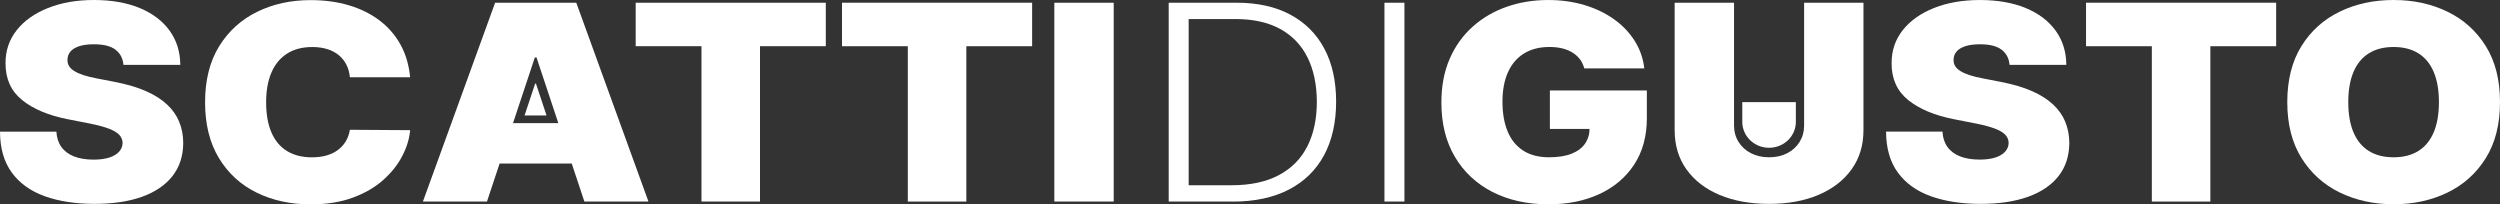 <?xml version="1.0" encoding="UTF-8"?>
<svg id="Livello_1" data-name="Livello 1" xmlns="http://www.w3.org/2000/svg" viewBox="0 0 938.91 76.72">
  <rect x="0" y="0" width="938.91" height="76.72" fill="#333333" stroke="none"/>
  <defs>
    <style>
      .cls-1 {
        fill: #fff;
        stroke-width: 0px;
      }
    </style>
  </defs>
  <g>
    <path class="cls-1" d="M46.37,24.36c-.21-2.43-1.21-4.33-2.99-5.69-1.78-1.36-4.47-2.04-8.08-2.04-2.3,0-4.18.25-5.64.75-1.46.5-2.53,1.17-3.23,2.02-.7.85-1.06,1.82-1.08,2.92-.05.9.13,1.71.54,2.42.41.72,1.08,1.36,1.99,1.93.91.57,2.07,1.09,3.49,1.55,1.42.46,3.1.88,5.05,1.24l6.74,1.31c4.55.88,8.44,2.03,11.67,3.46,3.23,1.43,5.88,3.12,7.94,5.05,2.06,1.93,3.58,4.1,4.55,6.51.98,2.41,1.48,5.03,1.5,7.88-.03,4.91-1.38,9.07-4.05,12.47-2.67,3.4-6.49,5.99-11.45,7.77-4.96,1.78-10.92,2.66-17.87,2.66s-13.36-.96-18.67-2.88c-5.31-1.92-9.43-4.88-12.35-8.88C1.5,60.82.03,55.69,0,49.45h21.18c.13,2.29.76,4.21,1.88,5.76,1.12,1.56,2.71,2.74,4.75,3.54,2.05.8,4.49,1.2,7.32,1.2,2.38,0,4.37-.27,5.98-.8,1.6-.53,2.82-1.28,3.65-2.22.83-.95,1.26-2.03,1.28-3.25-.03-1.14-.43-2.14-1.22-3.01-.79-.86-2.08-1.64-3.87-2.33-1.79-.69-4.21-1.34-7.26-1.95l-8.18-1.6c-7.27-1.43-13-3.83-17.19-7.2-4.18-3.37-6.26-7.97-6.24-13.8-.03-4.74,1.37-8.89,4.19-12.45,2.82-3.56,6.74-6.34,11.75-8.33C23.04,1,28.8,0,35.3,0s12.37,1.01,17.21,3.03c4.84,2.02,8.58,4.86,11.21,8.51,2.63,3.66,3.96,7.93,3.99,12.82h-21.34Z"/>
    <path class="cls-1" d="M154.03,29.03h-22.62c-.16-1.7-.58-3.25-1.26-4.63-.68-1.39-1.62-2.58-2.81-3.59-1.19-1.01-2.63-1.79-4.31-2.33s-3.6-.82-5.74-.82c-3.74,0-6.91.83-9.49,2.48-2.58,1.65-4.53,4.02-5.86,7.11-1.32,3.09-1.99,6.79-1.99,11.12,0,4.57.67,8.39,2.03,11.47,1.35,3.08,3.31,5.39,5.88,6.93,2.57,1.54,5.66,2.32,9.27,2.32,2.06,0,3.9-.24,5.54-.71,1.63-.47,3.05-1.16,4.25-2.06,1.2-.9,2.19-1.99,2.95-3.26.76-1.28,1.28-2.72,1.54-4.32l22.62.15c-.27,3.16-1.24,6.38-2.93,9.65-1.68,3.27-4.07,6.28-7.16,9.04-3.09,2.76-6.91,4.98-11.45,6.65-4.55,1.68-9.83,2.52-15.84,2.52-7.54,0-14.3-1.47-20.28-4.41-5.98-2.94-10.7-7.27-14.16-12.98-3.46-5.71-5.19-12.7-5.19-20.97s1.76-15.32,5.29-21.02c3.53-5.7,8.29-10.02,14.28-12.94,5.99-2.93,12.67-4.39,20.06-4.39,5.19,0,9.96.64,14.32,1.93,4.36,1.29,8.18,3.17,11.47,5.63,3.29,2.47,5.94,5.5,7.94,9.1,2.01,3.6,3.22,7.72,3.65,12.36Z"/>
    <path class="cls-1" d="M182.9,75.7h-24.07L185.95,1.02h30.48l27.11,74.68h-24.07l-17.97-54.11h-.64l-17.97,54.11ZM178.41,46.24h45.24v15.17h-45.24v-15.17Z"/>
    <path class="cls-1" d="M238.74,17.36V1.02h71.4v16.34h-24.71v58.34h-21.98V17.36h-24.71Z"/>
    <path class="cls-1" d="M316.23,17.36V1.02h71.4v16.34h-24.71v58.34h-21.98V17.36h-24.71Z"/>
    <path class="cls-1" d="M418.27,1.02v74.68h-22.3V1.02h22.3Z"/>
    <path class="cls-1" d="M462.99,75.7h-24.07V1.02h25.51c7.83,0,14.54,1.48,20.11,4.45,5.58,2.97,9.85,7.22,12.81,12.76,2.97,5.54,4.45,12.19,4.45,19.95s-1.52,14.54-4.55,20.15c-3.04,5.6-7.45,9.9-13.24,12.89s-12.8,4.49-21.04,4.49ZM446.43,69.57h16.12c7.06,0,12.97-1.26,17.73-3.79,4.76-2.53,8.33-6.14,10.71-10.83,2.38-4.69,3.57-10.28,3.57-16.77-.03-6.44-1.2-11.98-3.51-16.63-2.31-4.64-5.74-8.2-10.27-10.68-4.53-2.48-10.13-3.72-16.79-3.72h-17.57v62.43Z"/>
    <path class="cls-1" d="M527.45,1.02v74.68h-7.5V1.02h7.5Z"/>
    <path class="cls-1" d="M595,25.67c-.35-1.29-.9-2.42-1.64-3.41-.75-.98-1.68-1.82-2.79-2.52-1.11-.69-2.39-1.21-3.85-1.57-1.46-.35-3.05-.53-4.79-.53-3.74,0-6.93.81-9.57,2.44-2.63,1.63-4.64,3.97-6.02,7.04-1.38,3.06-2.07,6.76-2.07,11.09s.66,8.12,1.97,11.23c1.31,3.11,3.26,5.49,5.86,7.15,2.59,1.65,5.82,2.48,9.67,2.48,3.39,0,6.22-.45,8.48-1.35,2.26-.9,3.95-2.18,5.07-3.83,1.12-1.65,1.68-3.6,1.68-5.83l3.85.36h-18.77v-14.44h36.42v10.36c0,6.81-1.59,12.62-4.75,17.45-3.17,4.83-7.53,8.52-13.08,11.09-5.55,2.57-11.91,3.85-19.07,3.85-8,0-15.01-1.54-21.06-4.63-6.04-3.09-10.76-7.49-14.14-13.2-3.38-5.71-5.07-12.51-5.07-20.38,0-6.17,1.04-11.64,3.11-16.41,2.07-4.76,4.95-8.79,8.64-12.09,3.69-3.29,7.96-5.79,12.8-7.48,4.84-1.69,10.03-2.53,15.56-2.53,4.87,0,9.39.63,13.58,1.88,4.18,1.25,7.89,3.03,11.11,5.32,3.22,2.3,5.82,5.01,7.8,8.15,1.98,3.14,3.18,6.58,3.61,10.32h-22.54Z"/>
    <path class="cls-1" d="M677.55,1.02h22.3v47.84c0,5.69-1.49,10.61-4.47,14.75-2.98,4.14-7.13,7.34-12.45,9.59-5.32,2.25-11.5,3.37-18.53,3.37s-13.29-1.12-18.61-3.37c-5.32-2.25-9.46-5.45-12.42-9.59-2.95-4.14-4.43-9.06-4.43-14.75V1.02h22.3v46.09c0,2.31.56,4.37,1.69,6.18,1.12,1.81,2.68,3.23,4.67,4.25,1.99,1.02,4.26,1.53,6.8,1.53s4.84-.51,6.82-1.53c1.98-1.02,3.53-2.44,4.65-4.25,1.12-1.81,1.69-3.87,1.69-6.18V1.02Z"/>
    <path class="cls-1" d="M754.72,24.36c-.21-2.43-1.21-4.33-2.99-5.69-1.78-1.36-4.47-2.04-8.08-2.04-2.3,0-4.18.25-5.64.75s-2.53,1.17-3.23,2.02c-.7.85-1.06,1.82-1.08,2.92-.05.9.13,1.71.54,2.42.42.72,1.08,1.36,1.98,1.93.91.57,2.07,1.09,3.49,1.55,1.42.46,3.1.88,5.05,1.24l6.74,1.31c4.55.88,8.44,2.03,11.67,3.46,3.24,1.43,5.88,3.12,7.94,5.05,2.06,1.93,3.58,4.1,4.55,6.51.98,2.41,1.48,5.03,1.5,7.88-.03,4.91-1.38,9.07-4.05,12.47-2.67,3.4-6.49,5.99-11.45,7.77-4.96,1.78-10.92,2.66-17.87,2.66s-13.36-.96-18.67-2.88c-5.31-1.92-9.43-4.88-12.35-8.88-2.93-4-4.4-9.12-4.43-15.37h21.18c.13,2.29.76,4.21,1.88,5.76,1.12,1.56,2.71,2.74,4.75,3.54,2.05.8,4.49,1.2,7.32,1.2,2.38,0,4.37-.27,5.98-.8,1.6-.53,2.82-1.28,3.65-2.22.83-.95,1.26-2.03,1.28-3.25-.03-1.14-.44-2.14-1.22-3.01-.79-.86-2.08-1.64-3.87-2.33-1.79-.69-4.21-1.34-7.26-1.95l-8.18-1.6c-7.27-1.43-13-3.83-17.19-7.2-4.18-3.37-6.26-7.97-6.24-13.8-.03-4.74,1.37-8.89,4.19-12.45,2.82-3.56,6.74-6.34,11.75-8.33,5.01-1.99,10.77-2.99,17.27-2.99s12.37,1.01,17.21,3.03c4.84,2.02,8.58,4.86,11.21,8.51,2.63,3.66,3.96,7.93,3.99,12.82h-21.34Z"/>
    <path class="cls-1" d="M783.44,17.36V1.02h71.4v16.34h-24.71v58.34h-21.98V17.36h-24.71Z"/>
    <path class="cls-1" d="M938.91,38.36c0,8.31-1.78,15.32-5.33,21.02-3.56,5.7-8.36,10.02-14.4,12.94-6.04,2.93-12.78,4.39-20.21,4.39s-14.25-1.48-20.28-4.43c-6.03-2.95-10.82-7.28-14.36-12.98-3.54-5.7-5.31-12.68-5.31-20.95s1.77-15.32,5.31-21.02c3.54-5.7,8.33-10.02,14.36-12.94,6.03-2.93,12.79-4.39,20.28-4.39s14.17,1.47,20.21,4.39c6.04,2.93,10.84,7.24,14.4,12.94,3.56,5.7,5.33,12.71,5.33,21.02ZM915.97,38.36c0-4.47-.65-8.25-1.95-11.32-1.3-3.07-3.21-5.41-5.74-7-2.53-1.59-5.64-2.39-9.33-2.39s-6.8.8-9.33,2.39c-2.53,1.59-4.44,3.93-5.74,7-1.3,3.08-1.95,6.85-1.95,11.32s.65,8.25,1.95,11.32c1.3,3.08,3.21,5.41,5.74,7,2.53,1.59,5.64,2.39,9.33,2.39s6.8-.8,9.33-2.39c2.53-1.59,4.44-3.93,5.74-7,1.3-3.07,1.95-6.85,1.95-11.32Z"/>
  </g>
  <polygon class="cls-1" points="201.29 31.41 200.98 31.41 197.01 43.36 205.26 43.36 201.29 31.41"/>
  <path class="cls-1" d="M654.34,45.76c0,5.38,4.5,9.74,10.06,9.74h0c5.56,0,10.06-4.36,10.06-9.74v-7.4h-20.12v7.4Z"/>
</svg>